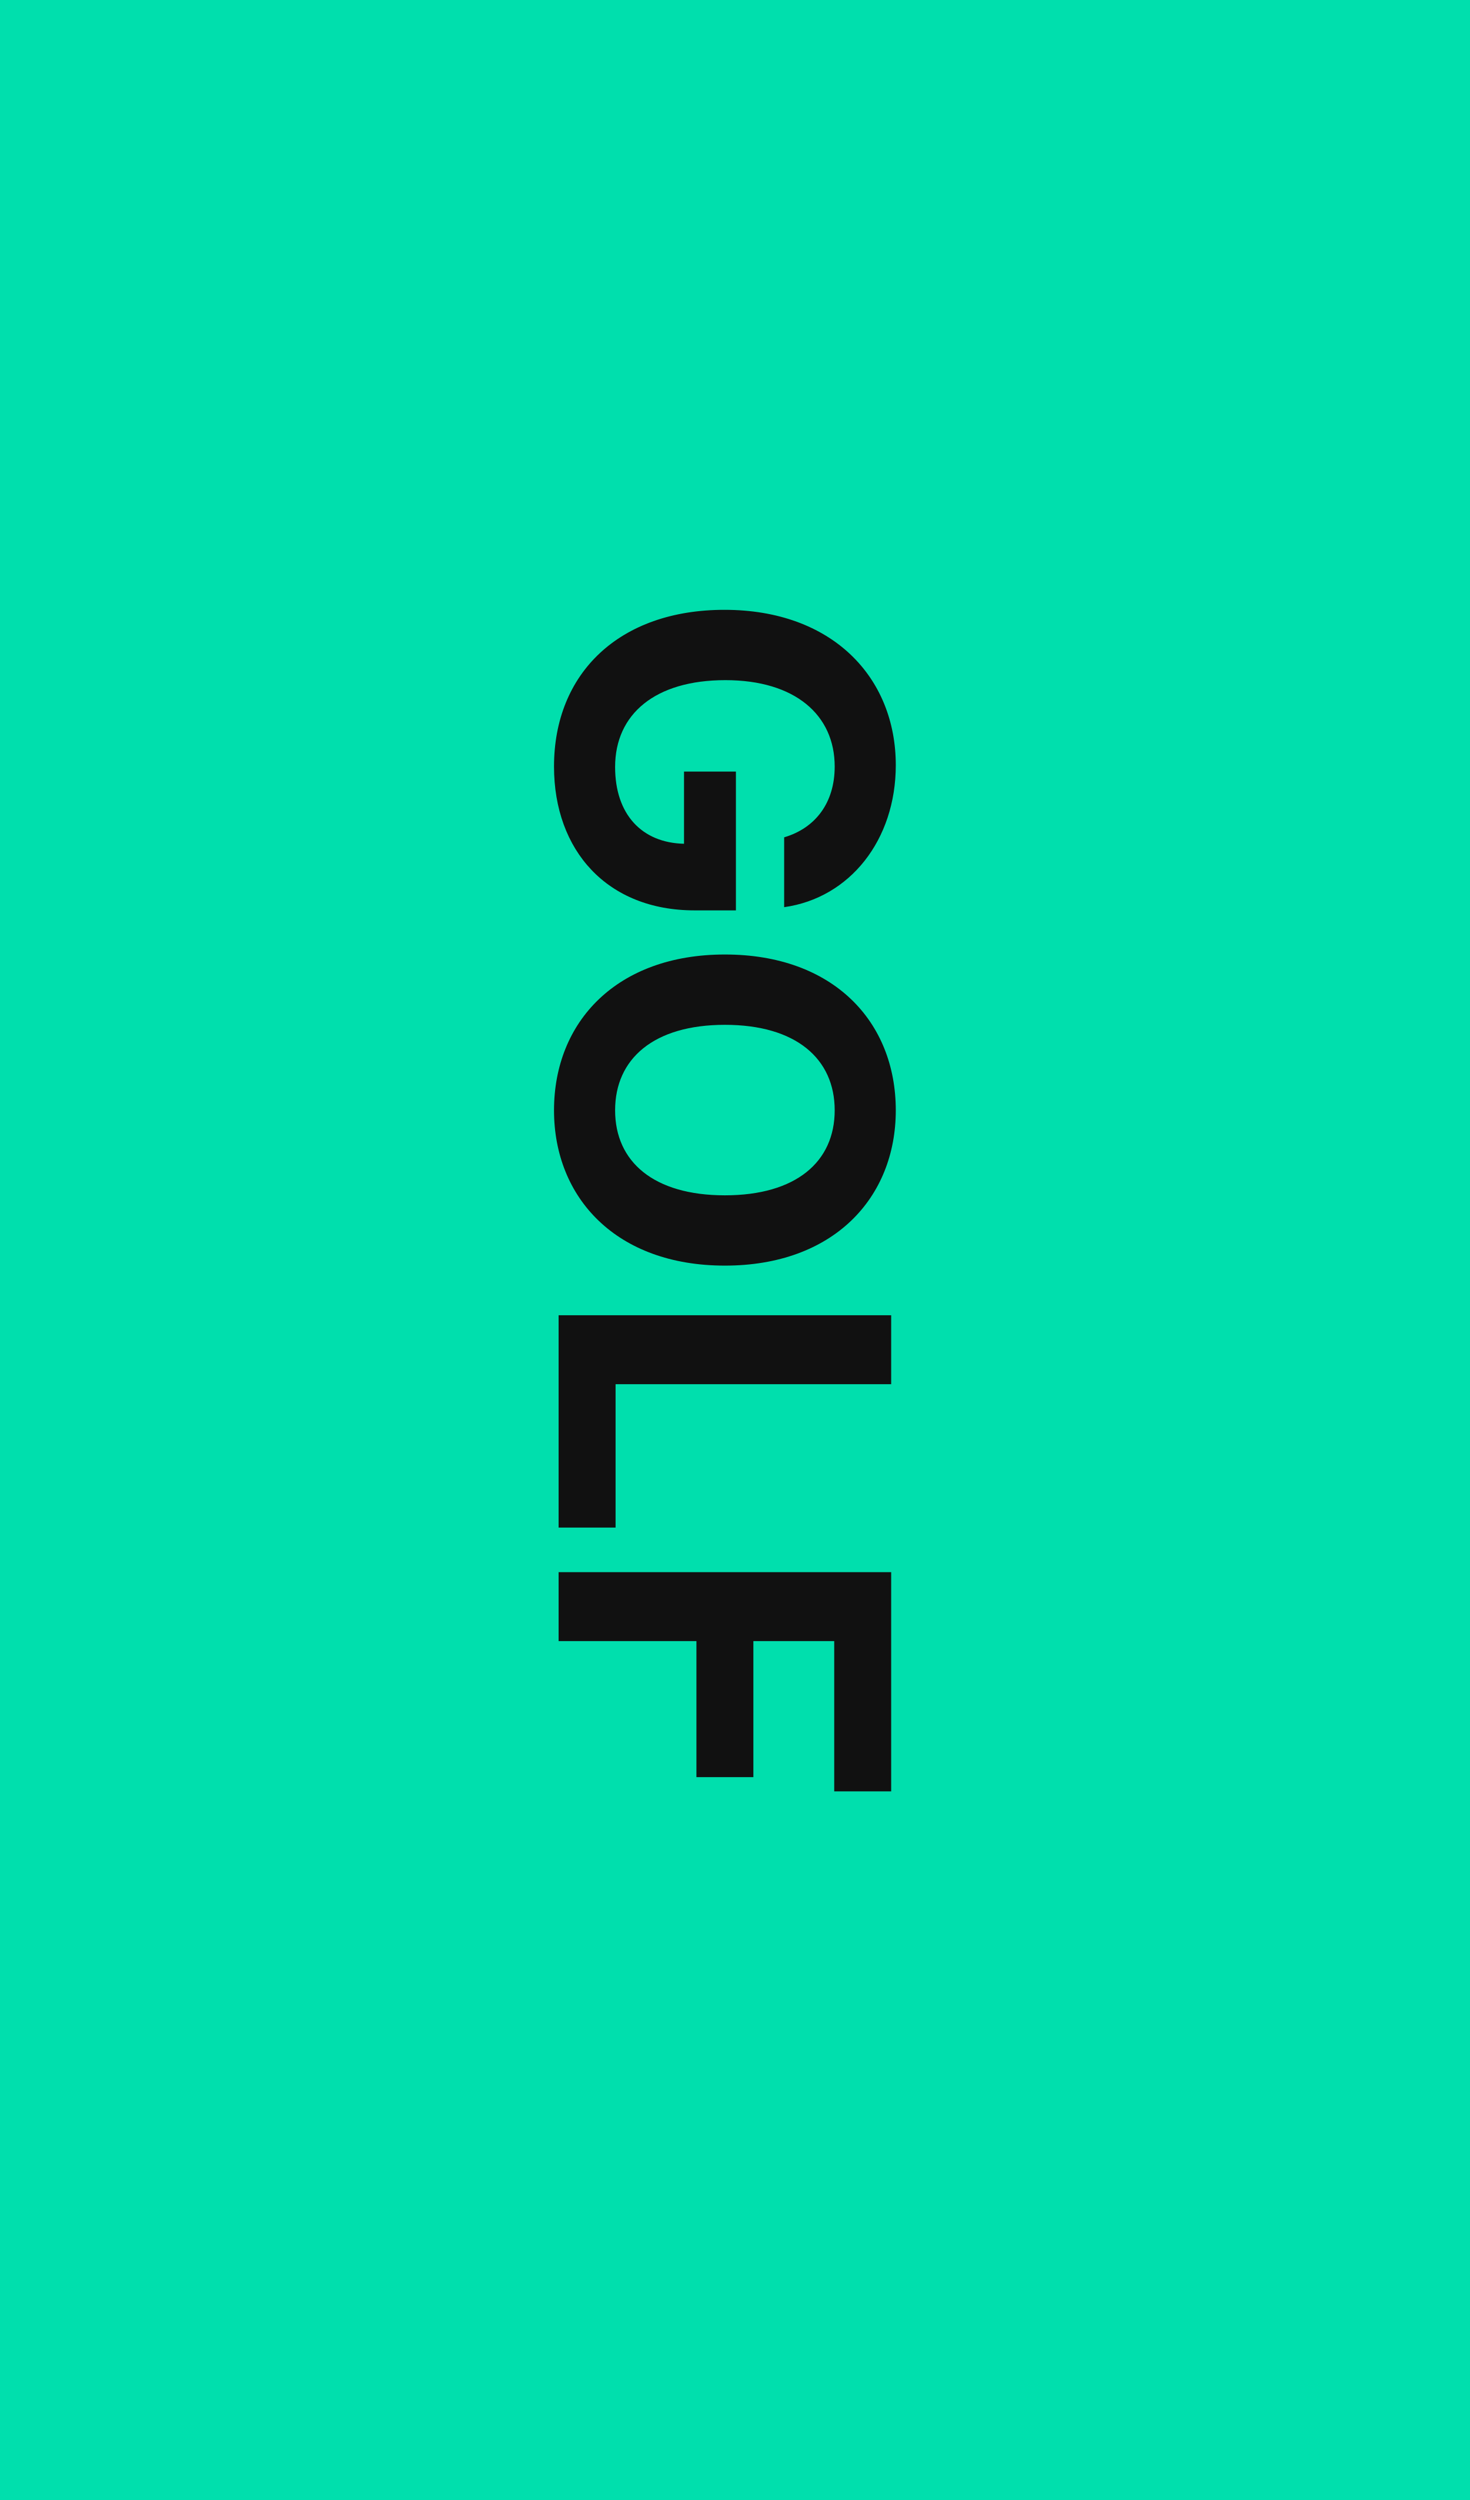<svg width="50" height="85" viewBox="0 0 50 85" fill="none" xmlns="http://www.w3.org/2000/svg">
<rect width="50" height="85" fill="#00DFAD"/>
<path d="M26.672 28.469C27.734 28.156 28.391 27.297 28.391 26.062C28.391 24.312 27.047 23.125 24.672 23.125C22.281 23.125 20.922 24.281 20.922 26.078C20.922 27.695 21.836 28.656 23.266 28.688L23.266 26.234L25.031 26.234L25.031 30.953L23.625 30.953C20.656 30.953 18.844 28.922 18.844 26.062C18.844 22.891 21.062 20.734 24.641 20.734C28.312 20.734 30.469 23.031 30.469 26.016C30.469 28.562 28.906 30.531 26.672 30.844L26.672 28.469ZM24.656 43.031C20.969 43.031 18.844 40.734 18.844 37.75C18.844 34.734 20.984 32.453 24.656 32.453C28.344 32.453 30.469 34.734 30.469 37.75C30.469 40.734 28.344 43.031 24.656 43.031ZM24.656 40.641C27.078 40.641 28.391 39.5 28.391 37.75C28.391 36 27.078 34.844 24.656 34.844C22.234 34.844 20.922 36 20.922 37.75C20.922 39.5 22.234 40.641 24.656 40.641ZM19 44.719L30.312 44.719L30.312 47.062L20.938 47.062L20.938 51.938L19 51.938L19 44.719ZM19 53.453L30.312 53.453L30.312 60.906L28.375 60.906L28.375 55.797L25.625 55.797L25.625 60.422L23.688 60.422L23.688 55.797L19 55.797L19 53.453Z" fill="#111111"/>
</svg>
